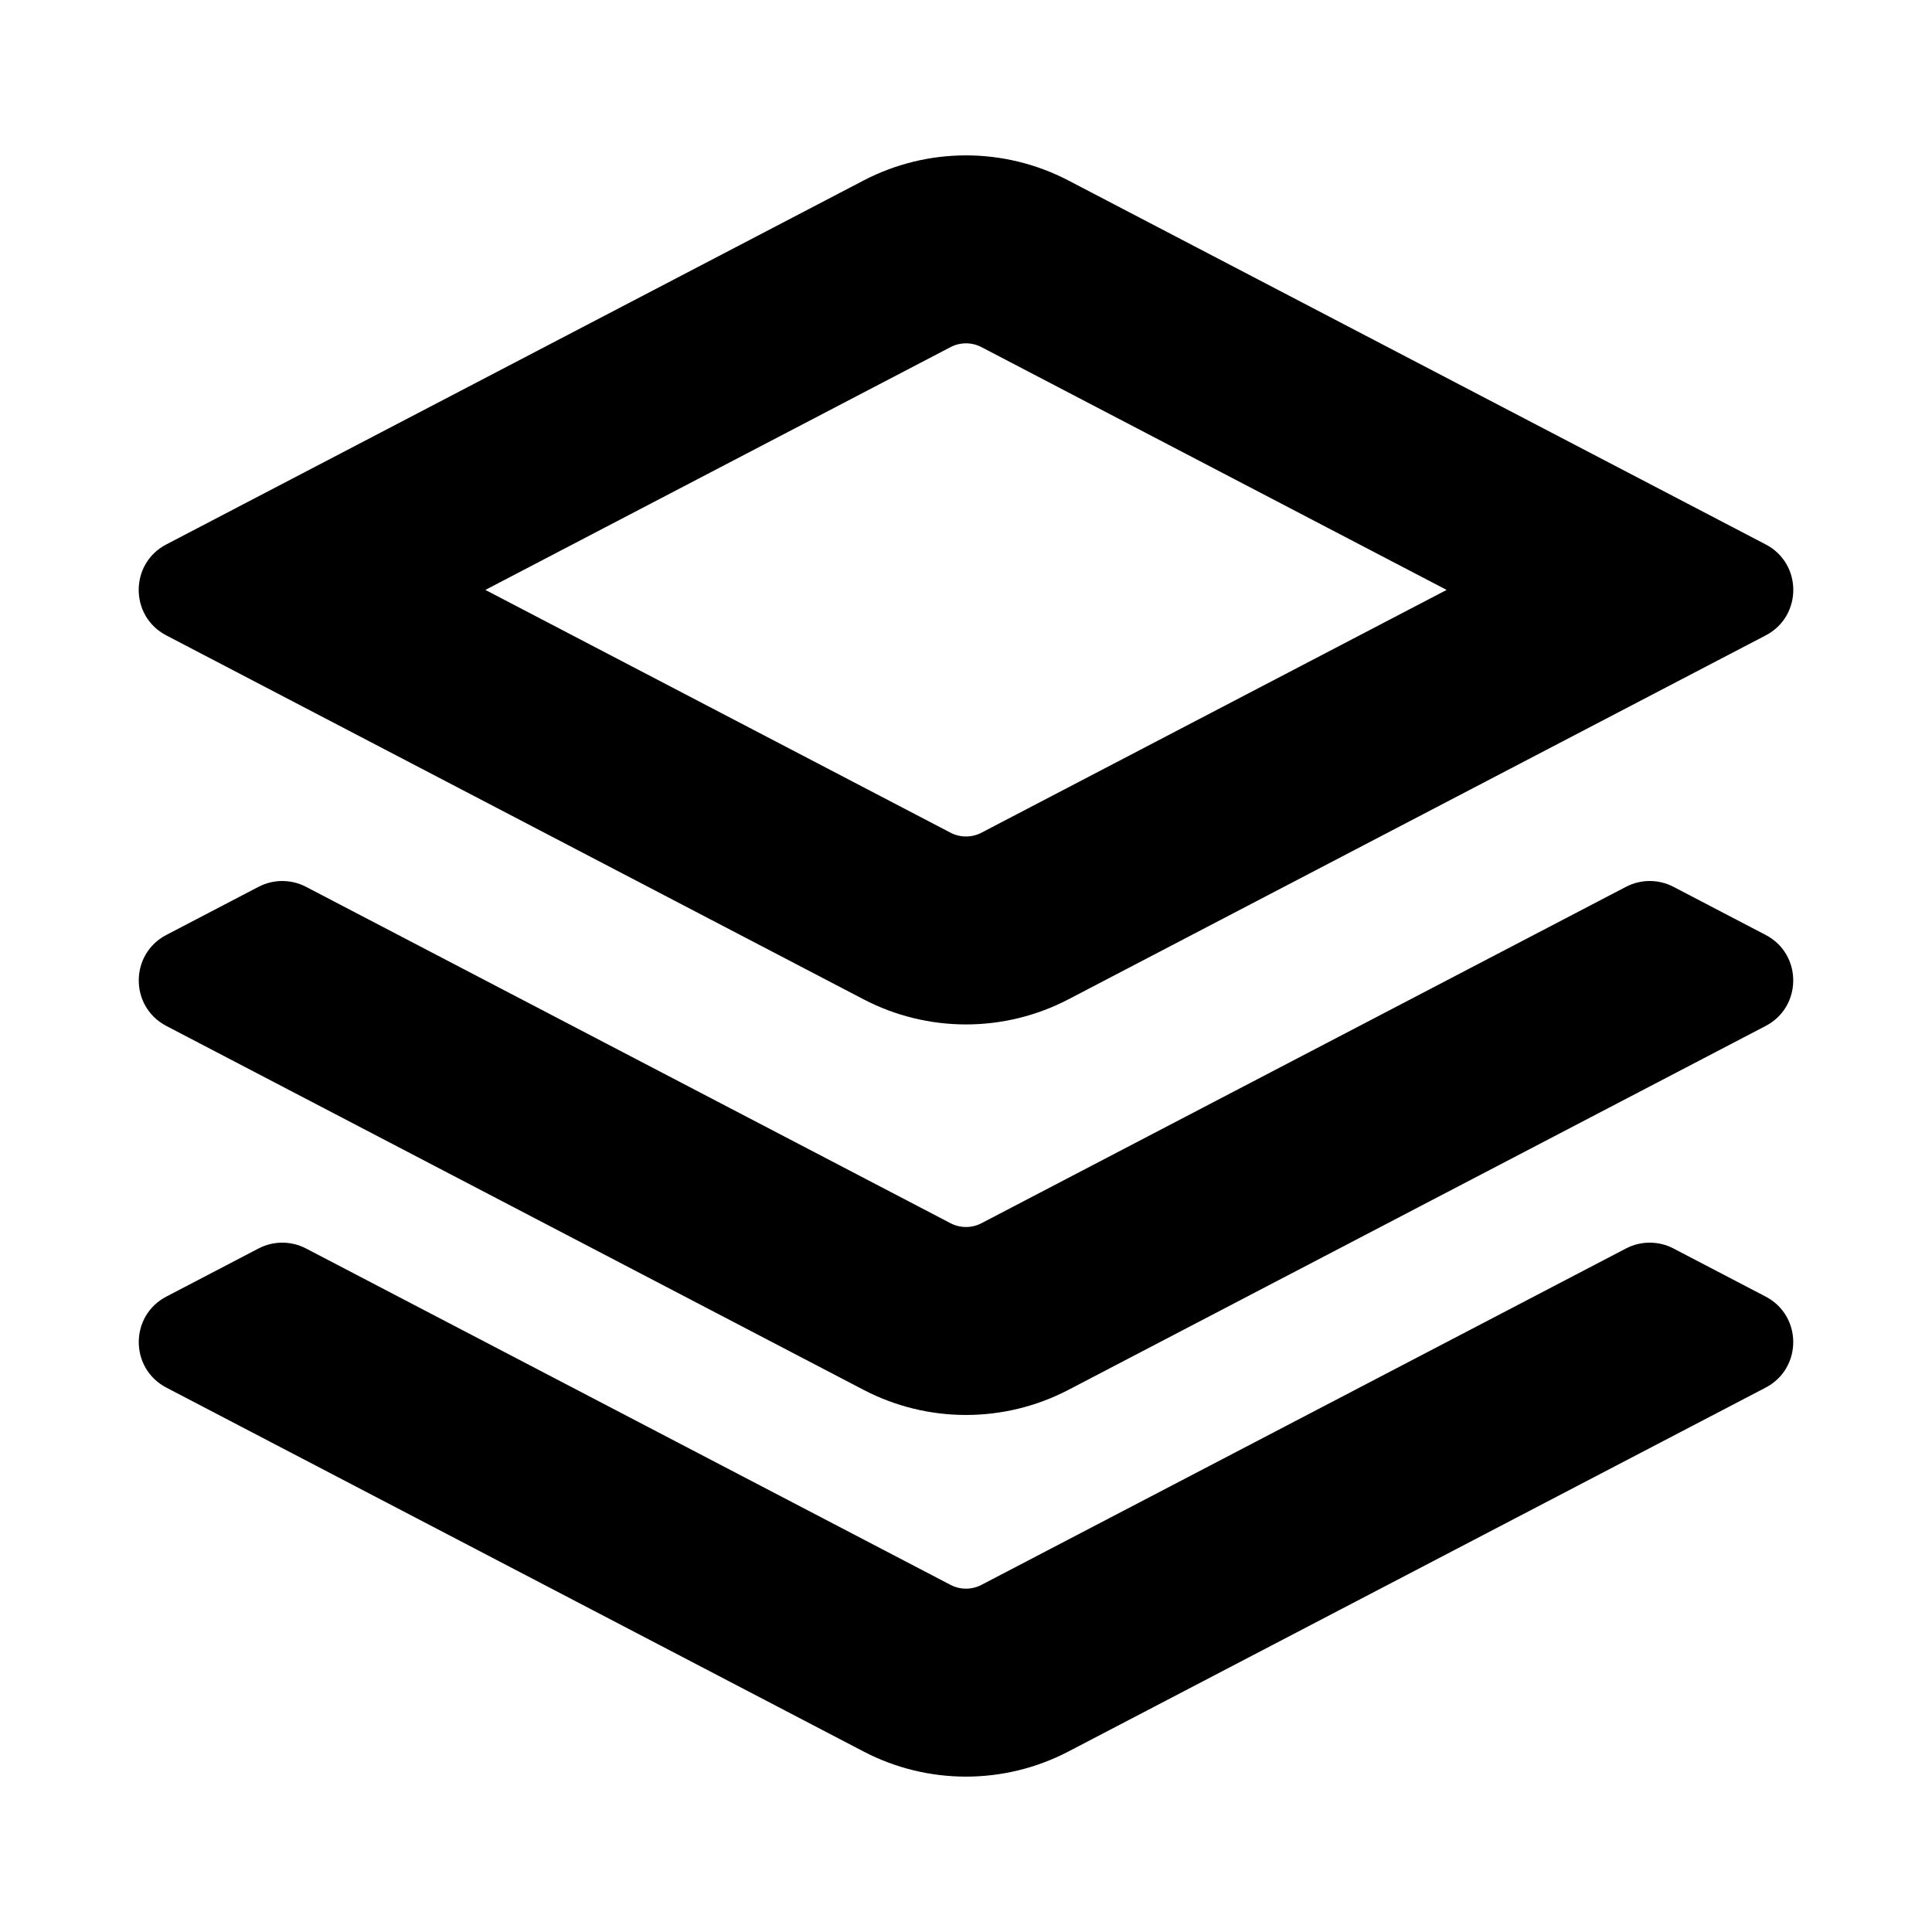 <svg xmlns="http://www.w3.org/2000/svg" xmlns:xlink="http://www.w3.org/1999/xlink" x="0px" y="0px" viewBox="0 0 360 360" style="enable-background:new 0 0 360 360;" xml:space="preserve"><g id="Layer_1" style="display:none;"></g><g id="Layer_2">	<g>		<path d="M180,63.977c1.016,0,1.988,0.238,2.888,0.708l86.669,45.236l-86.669,45.236c-0.901,0.47-1.872,0.708-2.888,0.708   c-1.016,0-1.988-0.238-2.888-0.708l-86.669-45.236l86.669-45.236C178.012,64.215,178.984,63.977,180,63.977 M180,28.953   c-6.556,0-13.112,1.561-19.094,4.683L30.981,101.45c-6.846,3.573-6.846,13.369,0,16.942l129.925,67.813   c5.982,3.122,12.538,4.683,19.094,4.683c6.556,0,13.112-1.561,19.094-4.683l129.926-67.813c6.845-3.573,6.845-13.369,0-16.942   L199.094,33.637C193.112,30.515,186.556,28.953,180,28.953L180,28.953z"></path>		<path d="M329.004,174.212l-17.176-8.965c-2.773-1.447-6.078-1.447-8.851,0l-120.089,62.679c-0.901,0.47-1.872,0.708-2.888,0.708   c-1.016,0-1.988-0.238-2.888-0.708L57.023,165.247c-2.773-1.447-6.078-1.447-8.851,0l-17.176,8.965   c-6.852,3.576-6.852,13.382,0,16.958l129.91,67.805c5.982,3.122,12.538,4.683,19.094,4.683c6.556,0,13.112-1.561,19.094-4.683   l129.91-67.805C335.856,187.594,335.856,177.788,329.004,174.212z"></path>		<path d="M329.004,241.601l-17.176-8.965c-2.773-1.447-6.078-1.447-8.851,0l-120.089,62.679c-0.901,0.47-1.872,0.708-2.888,0.708   c-1.016,0-1.988-0.238-2.888-0.708L57.023,232.636c-2.773-1.447-6.078-1.447-8.851,0l-17.176,8.965   c-6.852,3.576-6.852,13.382,0,16.958l129.91,67.805c5.982,3.122,12.538,4.683,19.094,4.683c6.556,0,13.112-1.561,19.094-4.683   l129.91-67.805C335.856,254.982,335.856,245.177,329.004,241.601z"></path>	</g></g></svg>